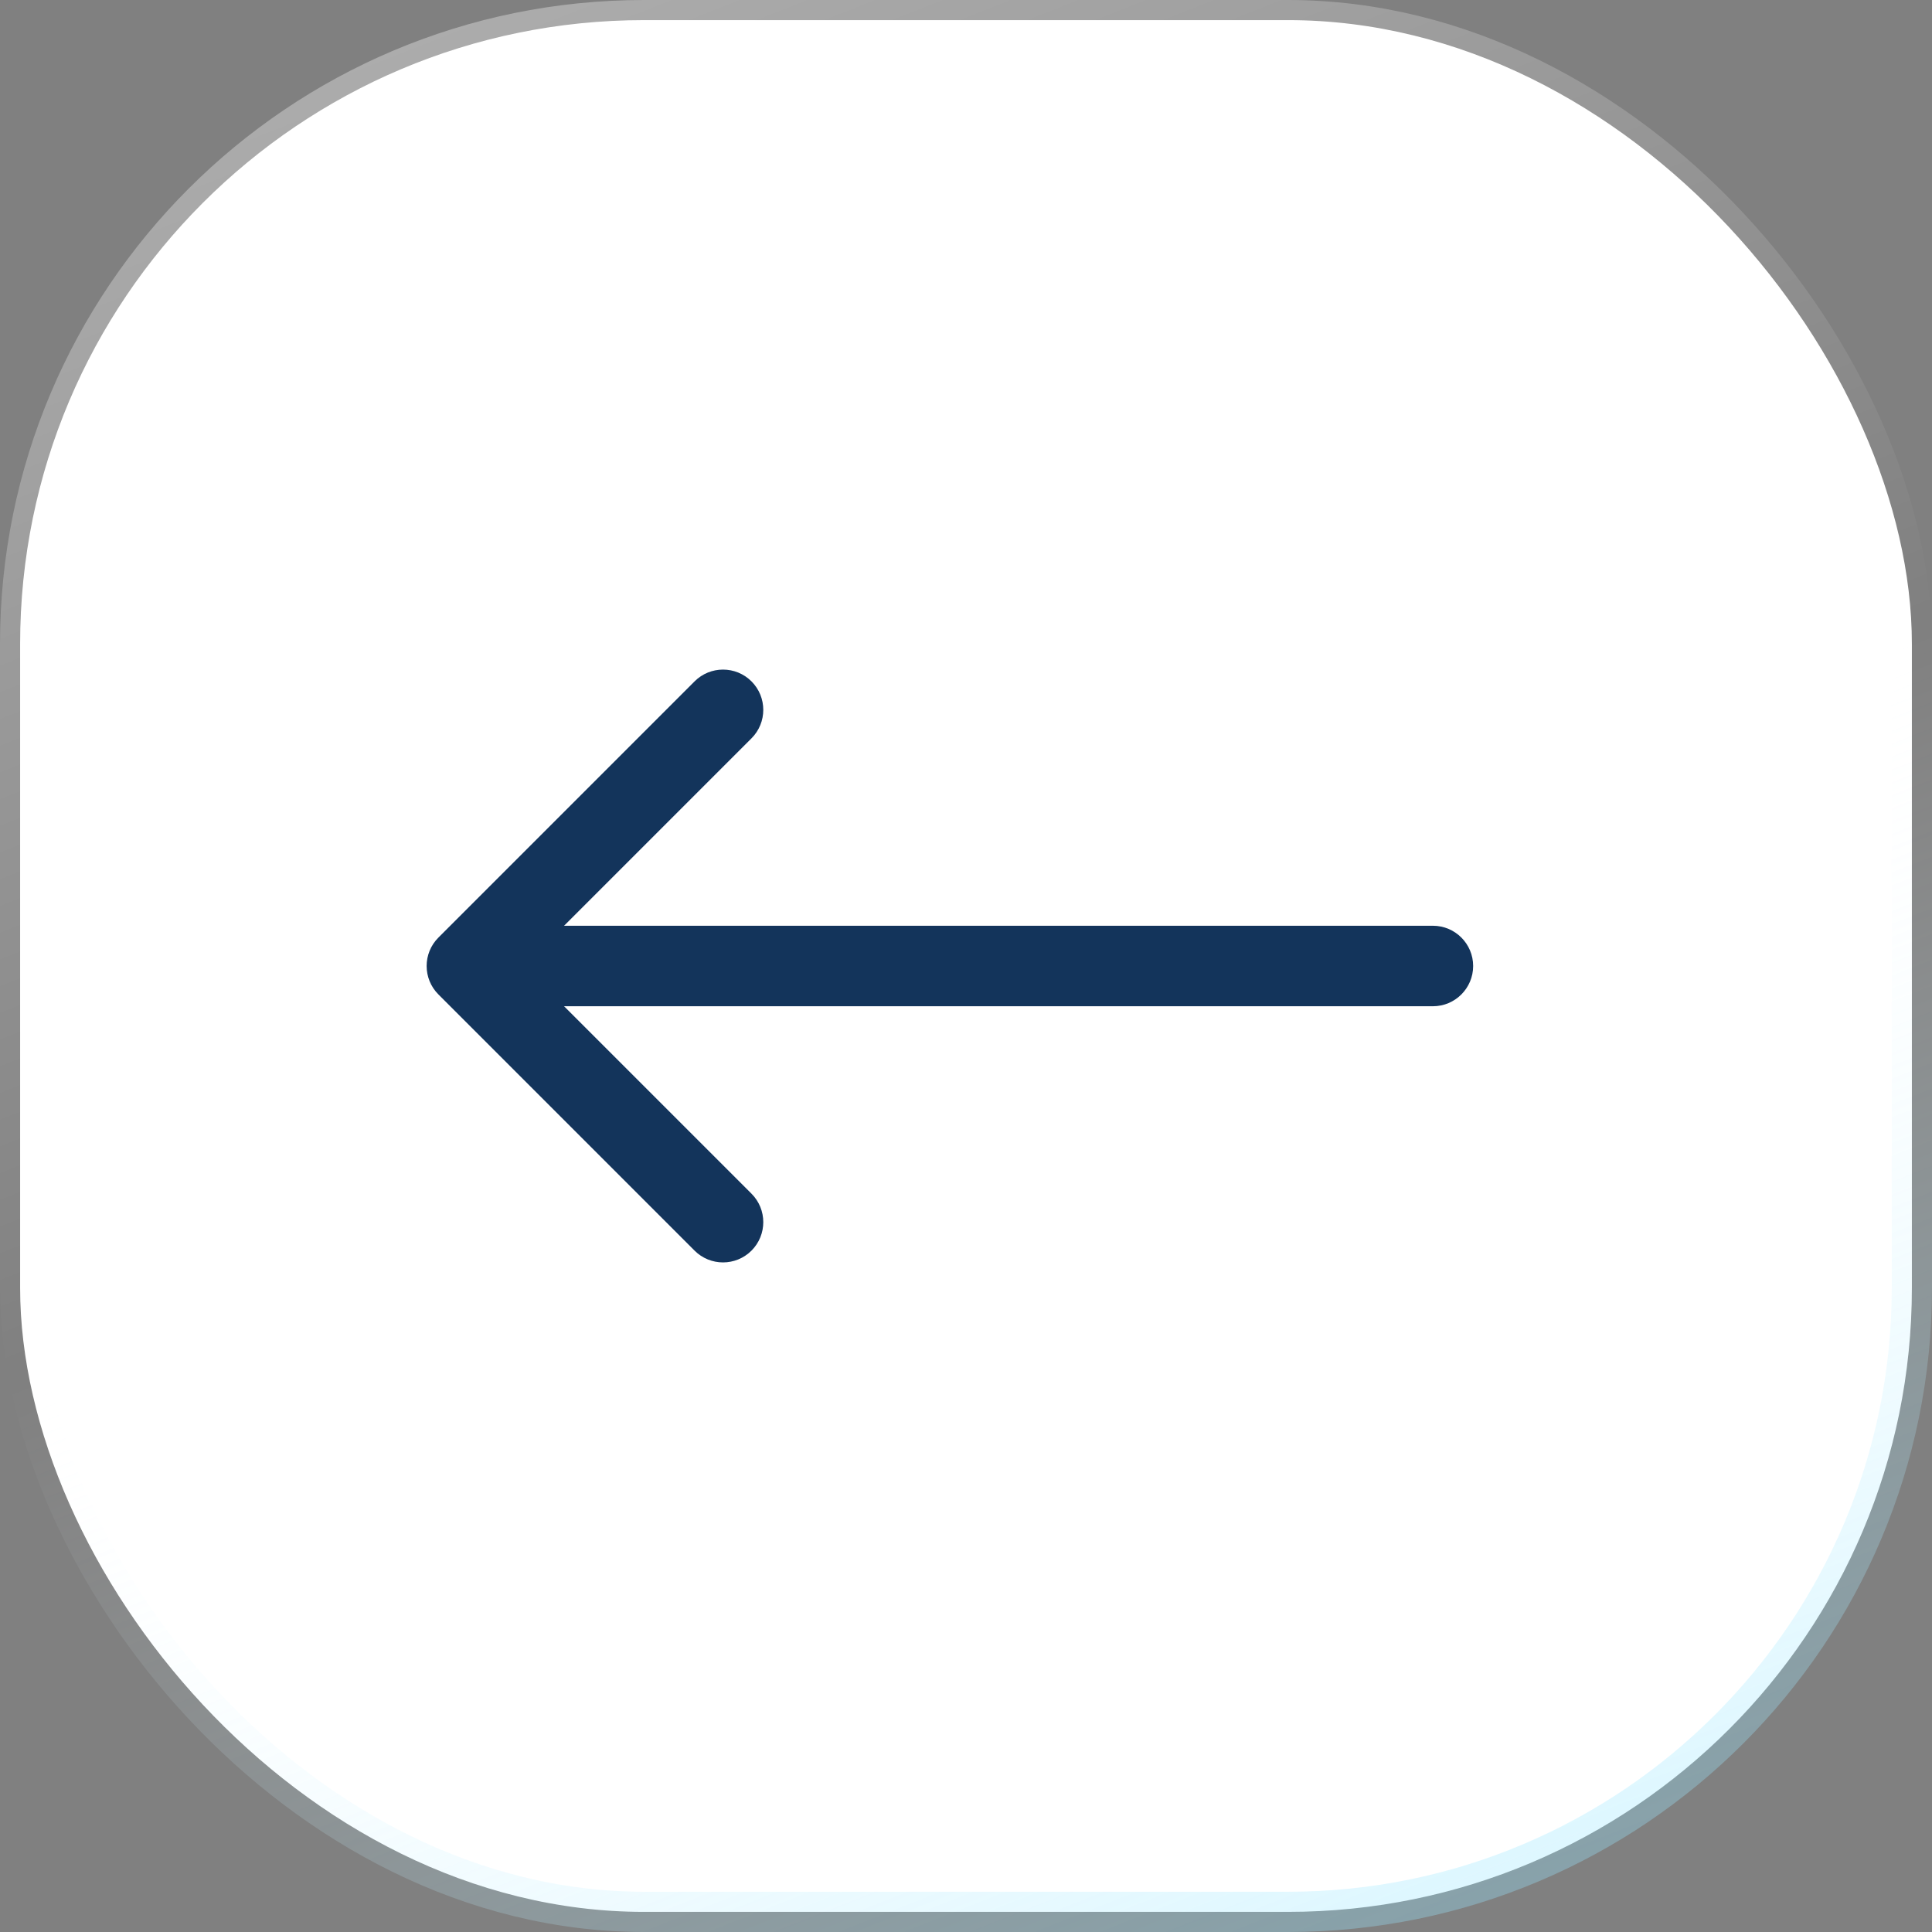 <?xml version="1.0" encoding="UTF-8"?> <svg xmlns="http://www.w3.org/2000/svg" width="48" height="48" viewBox="0 0 48 48" fill="none"><rect x="0" y="0" width="48" height="48" fill="#808080" stroke="none"/><rect x="0.5" y="0.5" width="47" height="47" rx="15.5" fill="white"></rect><rect x="0.5" y="0.5" width="47" height="47" rx="15.5" stroke="url(#paint0_linear_430_113)"></rect><path d="M35.6 25C36.152 25 36.6 24.552 36.6 24C36.6 23.448 36.152 23 35.6 23V25ZM10.893 23.293C10.502 23.683 10.502 24.317 10.893 24.707L17.256 31.071C17.647 31.462 18.28 31.462 18.671 31.071C19.061 30.68 19.061 30.047 18.671 29.657L13.014 24L18.671 18.343C19.061 17.953 19.061 17.32 18.671 16.929C18.28 16.538 17.647 16.538 17.256 16.929L10.893 23.293ZM35.6 23L11.6 23V25L35.6 25V23Z" fill="#13345B"></path><defs><linearGradient id="paint0_linear_430_113" x1="-4.96153e-07" y1="0.45" x2="22.686" y2="57.982" gradientUnits="userSpaceOnUse"><stop stop-color="white" stop-opacity="0.4"></stop><stop offset="0.509" stop-color="white" stop-opacity="0"></stop><stop offset="1" stop-color="#84E1FF" stop-opacity="0.4"></stop></linearGradient></defs></svg> 